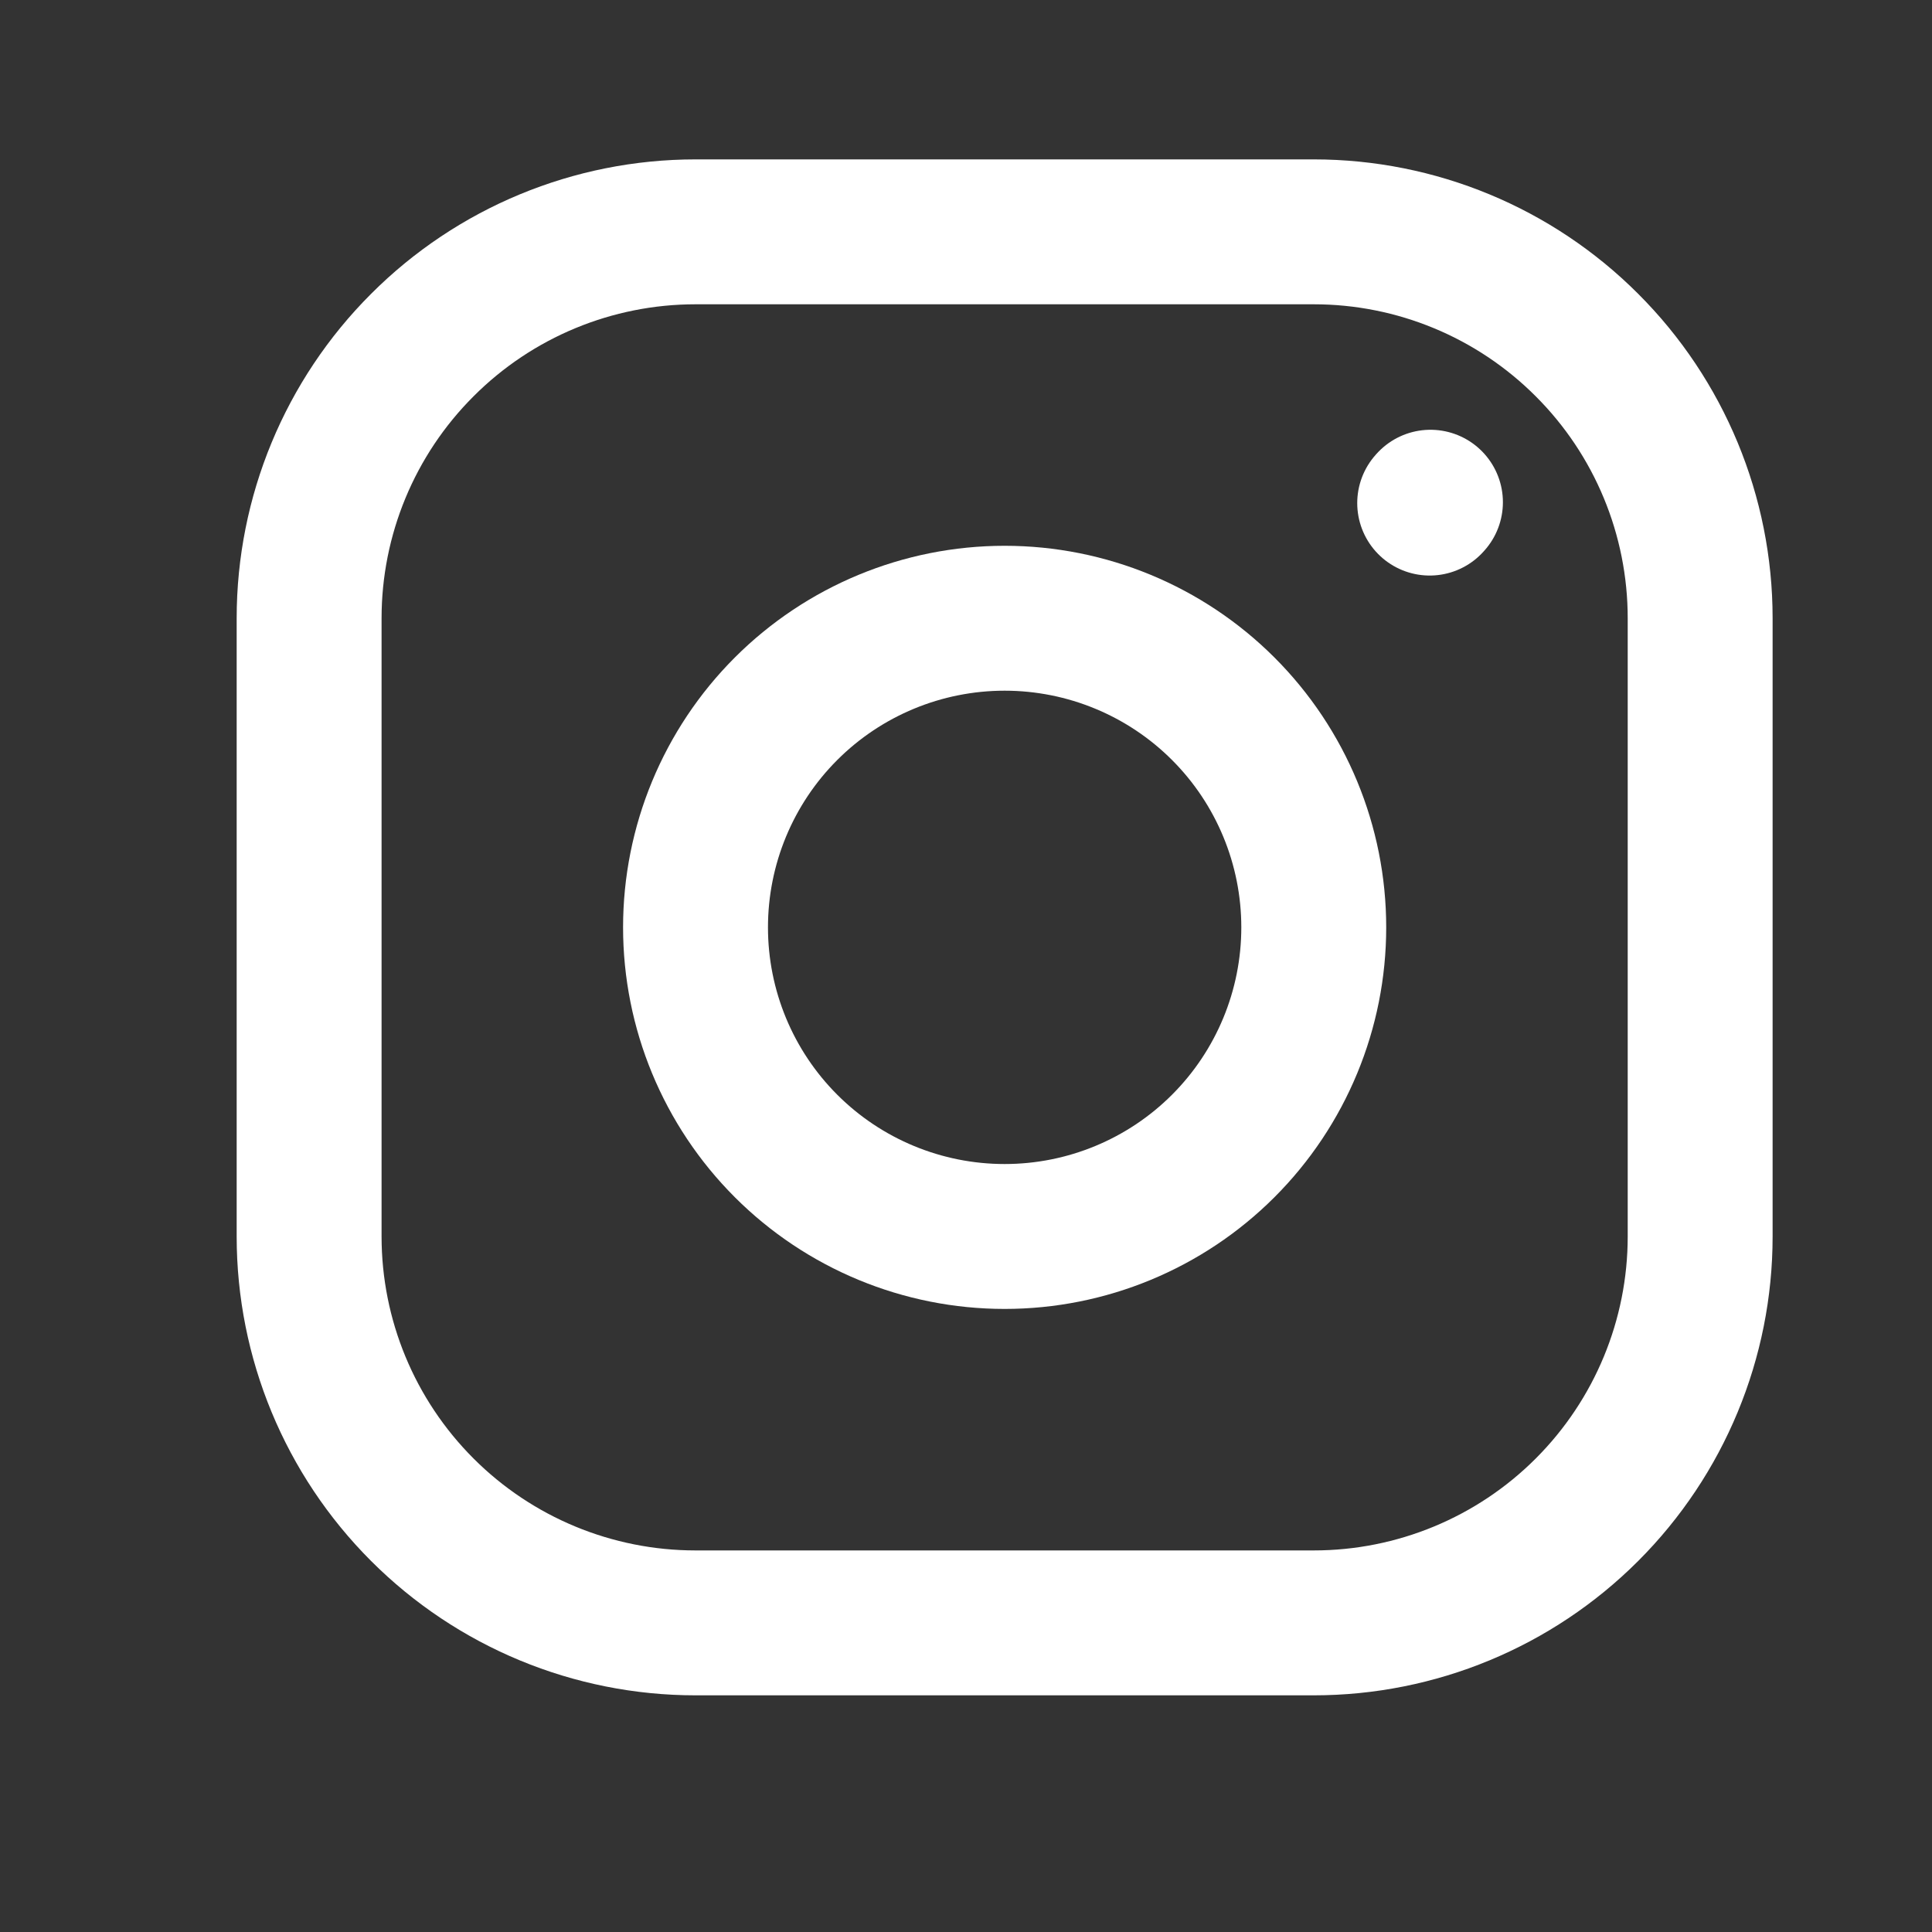 <svg width="20" height="20" viewBox="0 0 20 20" fill="none" xmlns="http://www.w3.org/2000/svg">
<rect x="0" y="0" width="20" height="20" fill="#333333" stroke="none"/>
<path d="M10.4 12.8C11.249 12.8 12.063 12.463 12.663 11.863C13.263 11.263 13.6 10.449 13.6 9.6C13.6 8.751 13.263 7.937 12.663 7.337C12.063 6.737 11.249 6.4 10.4 6.4C9.551 6.4 8.737 6.737 8.137 7.337C7.537 7.937 7.2 8.751 7.2 9.6C7.2 10.449 7.537 11.263 8.137 11.863C8.737 12.463 9.551 12.8 10.4 12.8Z" stroke="white" stroke-width="1.5" stroke-linecap="round" stroke-linejoin="round"/>
<path d="M3.2 12.8V6.4C3.2 5.339 3.621 4.322 4.372 3.572C5.122 2.821 6.139 2.4 7.2 2.4H13.6C14.661 2.4 15.678 2.821 16.428 3.572C17.179 4.322 17.6 5.339 17.6 6.4V12.8C17.6 13.861 17.179 14.878 16.428 15.629C15.678 16.379 14.661 16.8 13.6 16.8H7.2C6.139 16.8 5.122 16.379 4.372 15.629C3.621 14.878 3.2 13.861 3.2 12.8Z" stroke="white" stroke-width="1.5"/>
<path d="M14.8 5.208L14.808 5.199" stroke="white" stroke-width="1.5" stroke-linecap="round" stroke-linejoin="round"/>
</svg>
